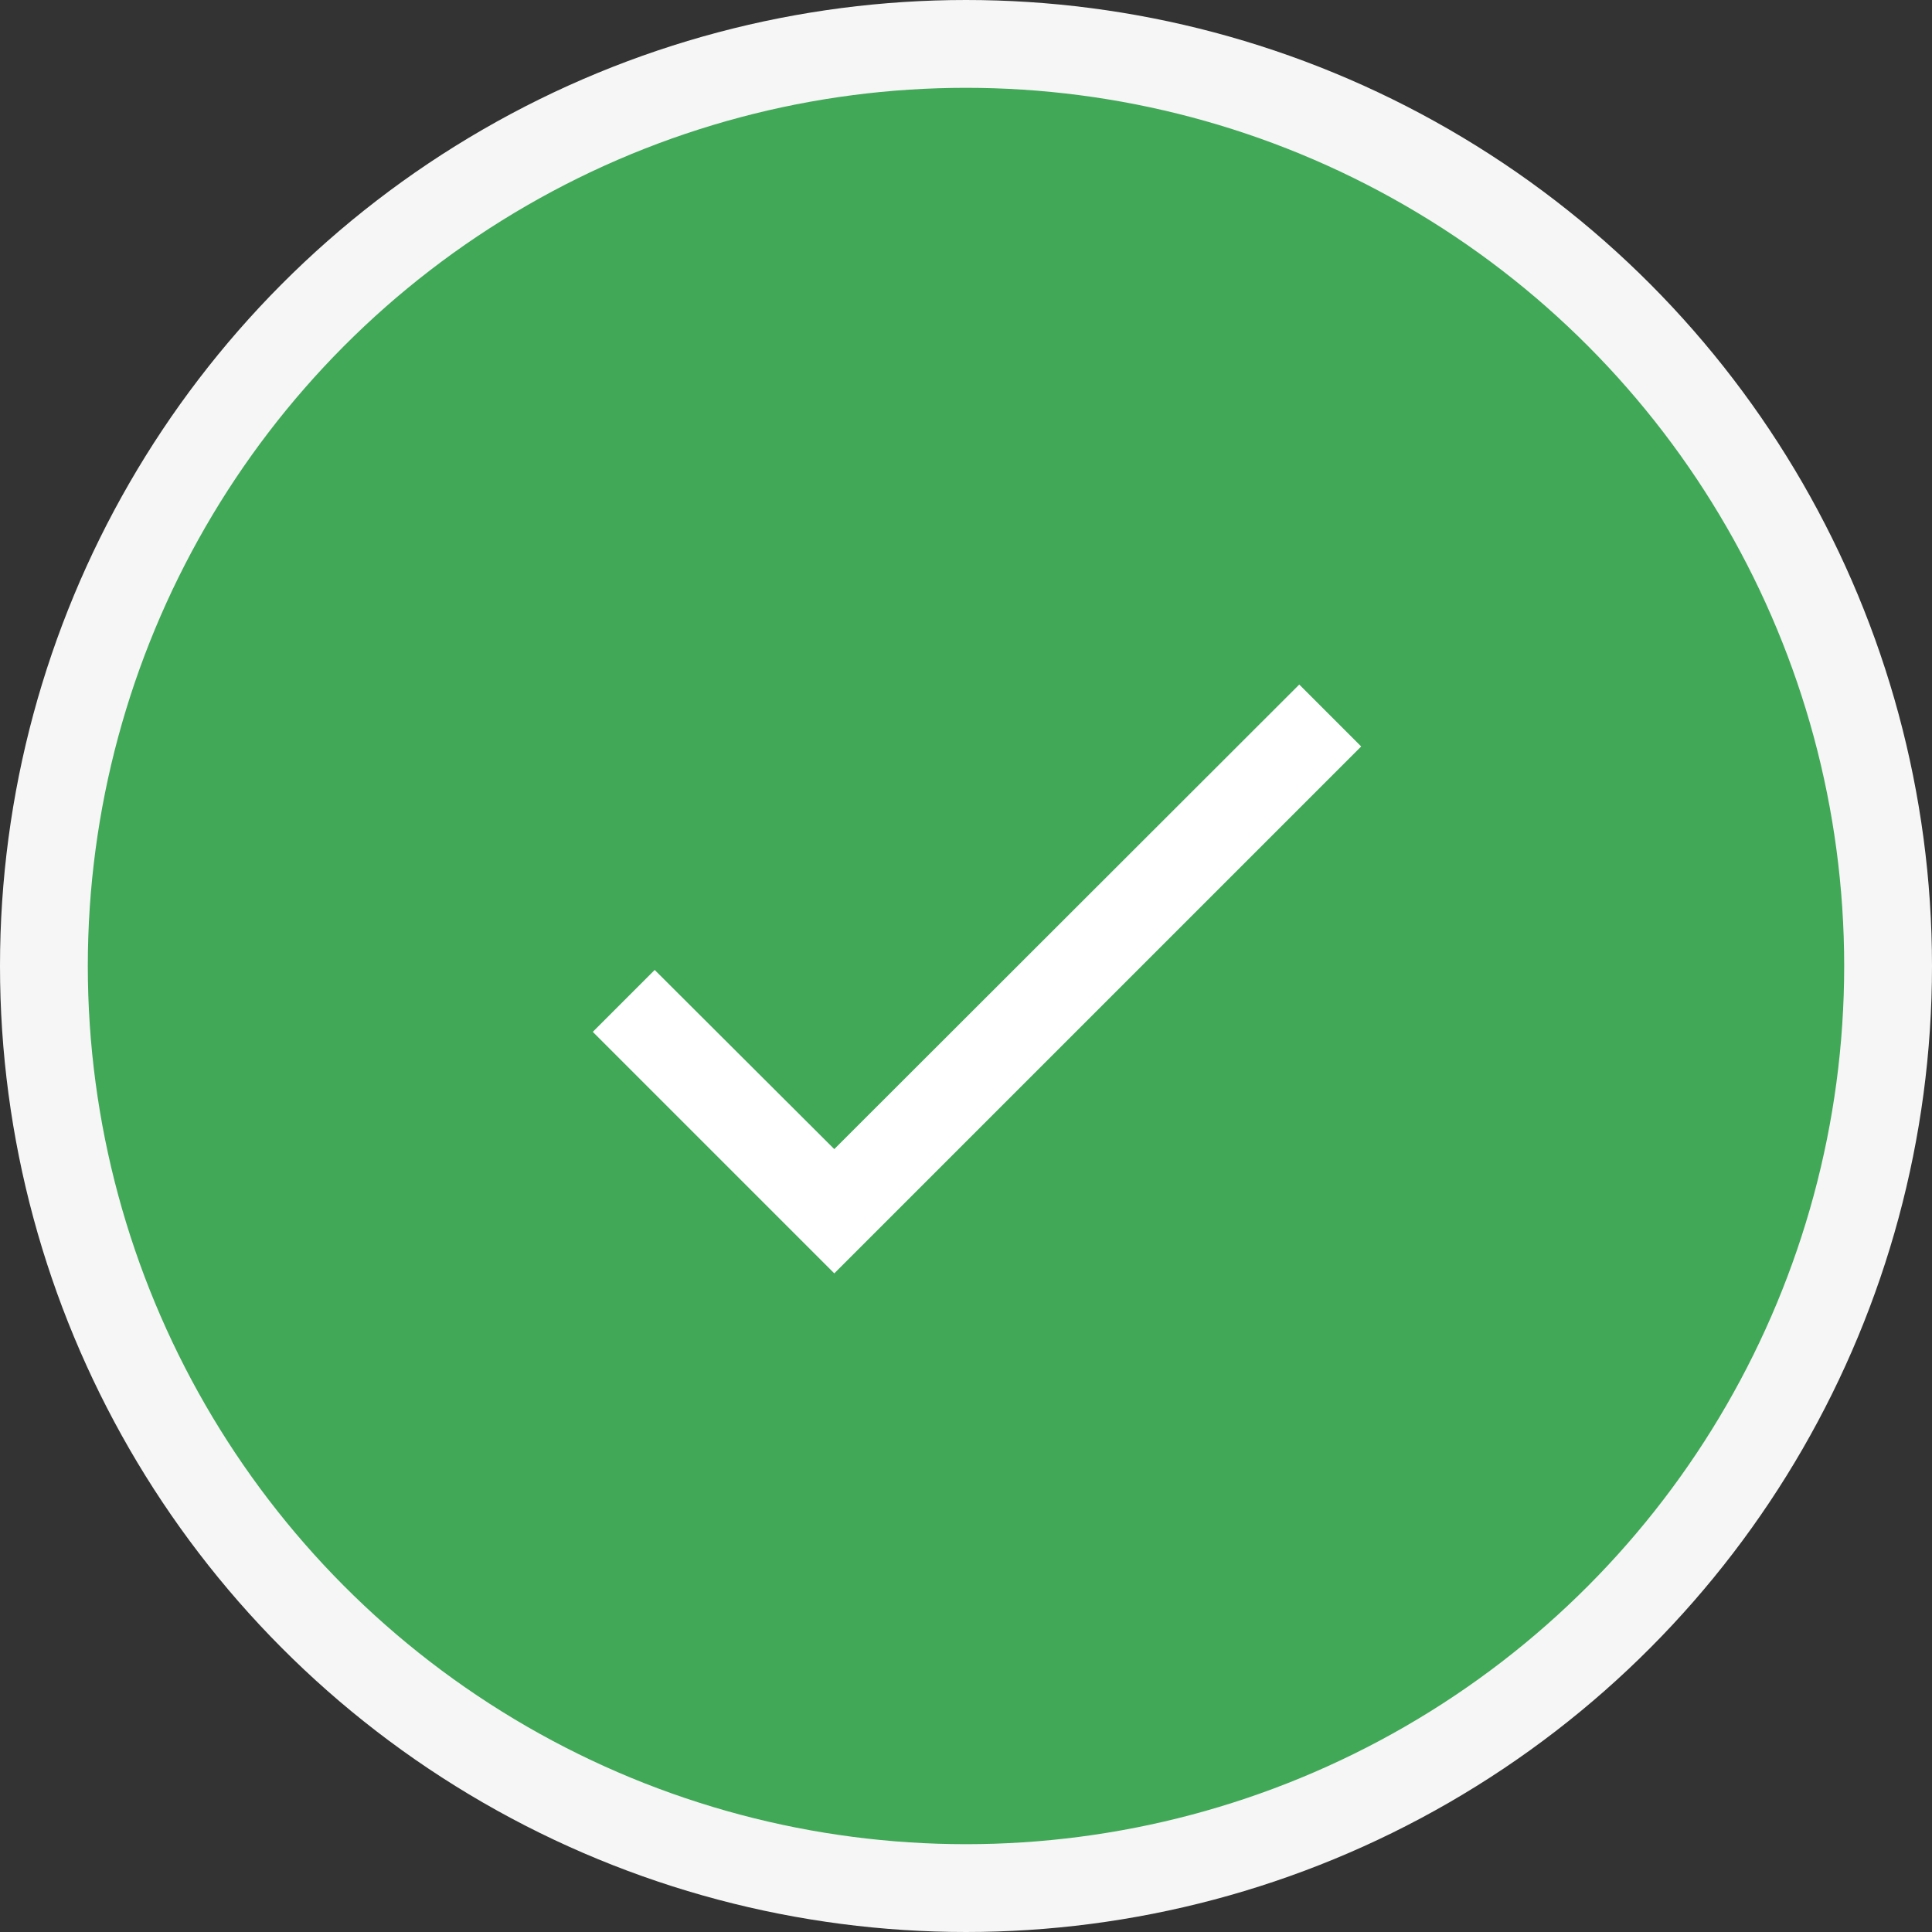 <svg width="44" height="44" viewBox="0 0 44 44" fill="none" xmlns="http://www.w3.org/2000/svg">
<rect x="0" y="0" width="44" height="44" fill="#333333" stroke="none"/>
<circle cx="22" cy="22" r="21" fill="#40A857" stroke="#F6F6F6" stroke-width="2"/>
<path d="M31 17L19 29L13.5 23.5L14.91 22.09L19 26.17L29.59 15.59L31 17Z" fill="white"/>
</svg>
